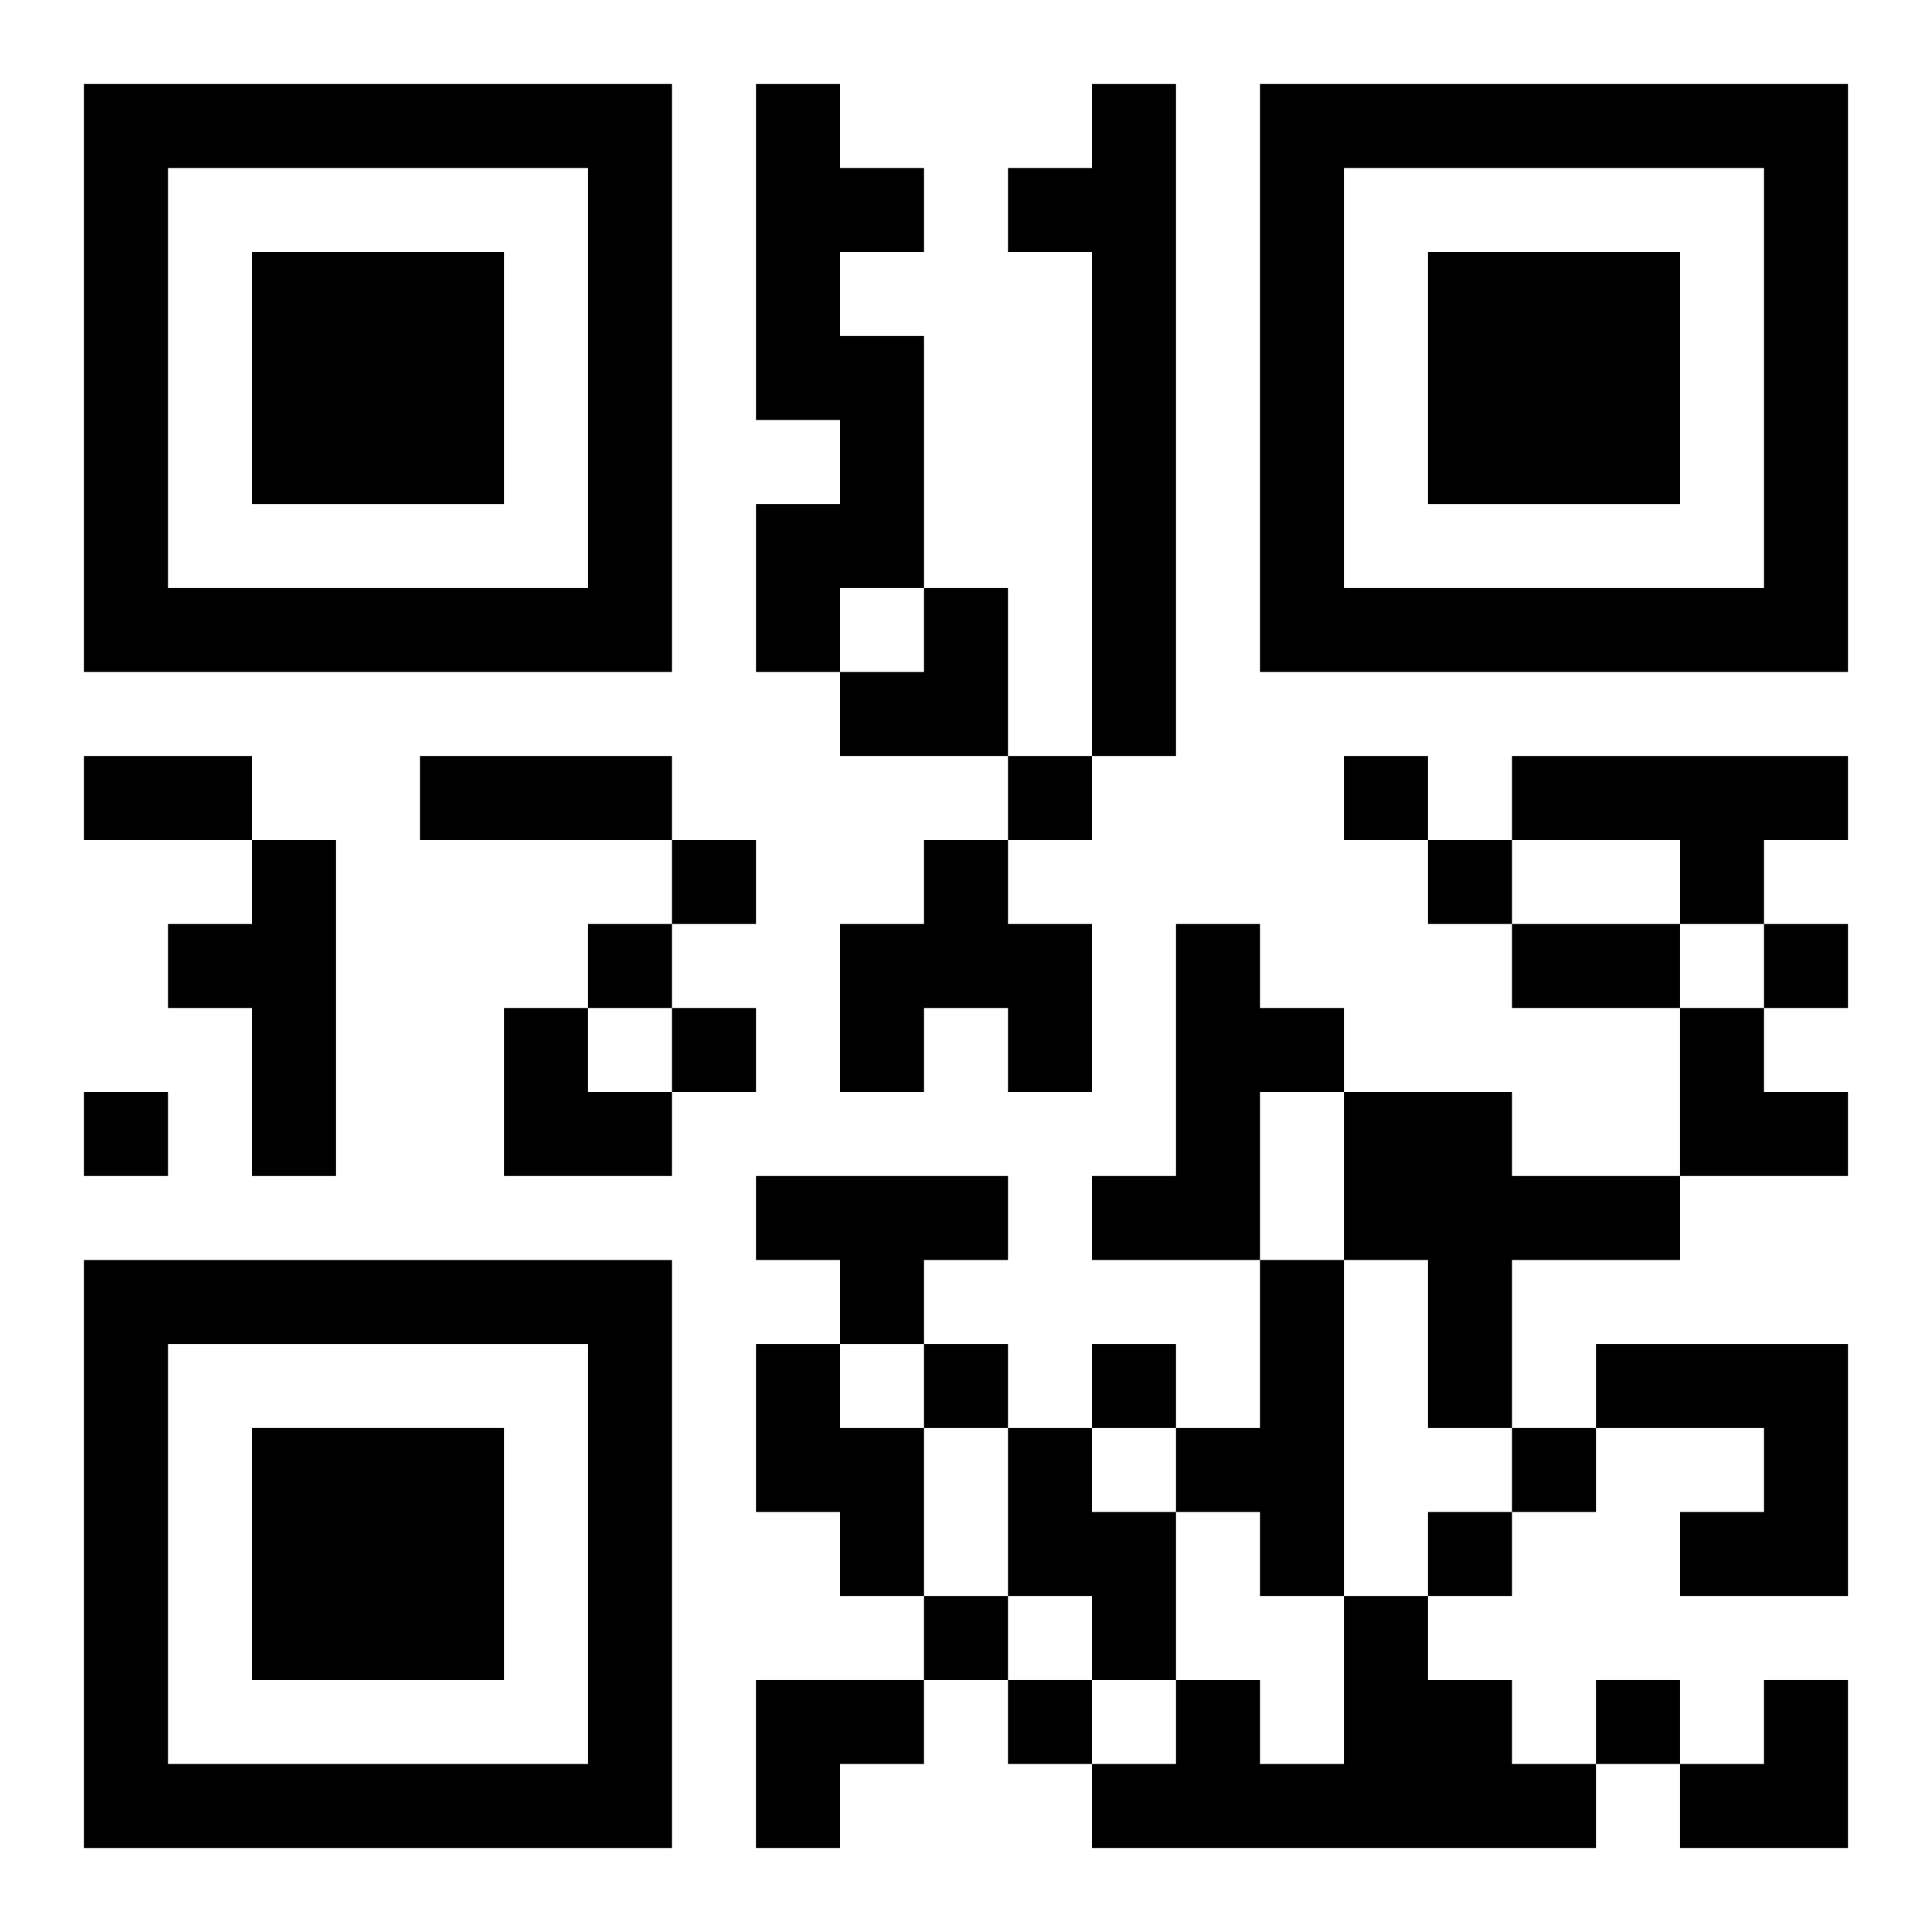 <?xml version="1.0" encoding="UTF-8"?>
<svg width="250" height="250" baseProfile="full" version="1.1" viewBox="-1 -1 23 23" xmlns="http://www.w3.org/2000/svg" xmlns:xlink="http://www.w3.org/1999/xlink"><symbol id="a"><path d="m0 7v7h7v-7h-7zm1 1h5v5h-5v-5zm1 1v3h3v-3h-3z"/></symbol><use y="-7" xlink:href="#a"/><use y="7" xlink:href="#a"/><use x="14" y="-7" xlink:href="#a"/><path d="m8 0h1v1h1v1h-1v1h1v3h-1v1h-1v-2h1v-1h-1v-4m4 0h1v8h-1v-6h-1v-1h1v-1m5 8h4v1h-1v1h-1v-1h-2v-1m-15 1h1v4h-1v-2h-1v-1h1v-1m8 0h1v1h1v2h-1v-1h-1v1h-1v-2h1v-1m3 1h1v1h1v1h-1v2h-2v-1h1v-3m2 2h2v1h2v1h-2v2h-1v-2h-1v-2m-7 1h3v1h-1v1h-1v-1h-1v-1m6 1h1v4h-1v-1h-1v-1h1v-2m-6 1h1v1h1v2h-1v-1h-1v-2m10 0h3v3h-2v-1h1v-1h-2v-1m-7 1h1v1h1v2h-1v-1h-1v-2m4 2h1v1h1v1h1v1h-6v-1h1v-1h1v1h1v-2m-4-10v1h1v-1h-1m4 0v1h1v-1h-1m-8 1v1h1v-1h-1m9 0v1h1v-1h-1m-10 1v1h1v-1h-1m14 0v1h1v-1h-1m-13 1v1h1v-1h-1m-7 1v1h1v-1h-1m10 3v1h1v-1h-1m2 0v1h1v-1h-1m5 1v1h1v-1h-1m-1 1v1h1v-1h-1m-6 1v1h1v-1h-1m1 1v1h1v-1h-1m7 0v1h1v-1h-1m-18-11h2v1h-2v-1m4 0h3v1h-3v-1m13 2h2v1h-2v-1m-8-4m1 0h1v2h-2v-1h1zm-5 5h1v1h1v1h-2zm14 0h1v1h1v1h-2zm-11 8h2v1h-1v1h-1zm11 0m1 0h1v2h-2v-1h1z"/></svg>

